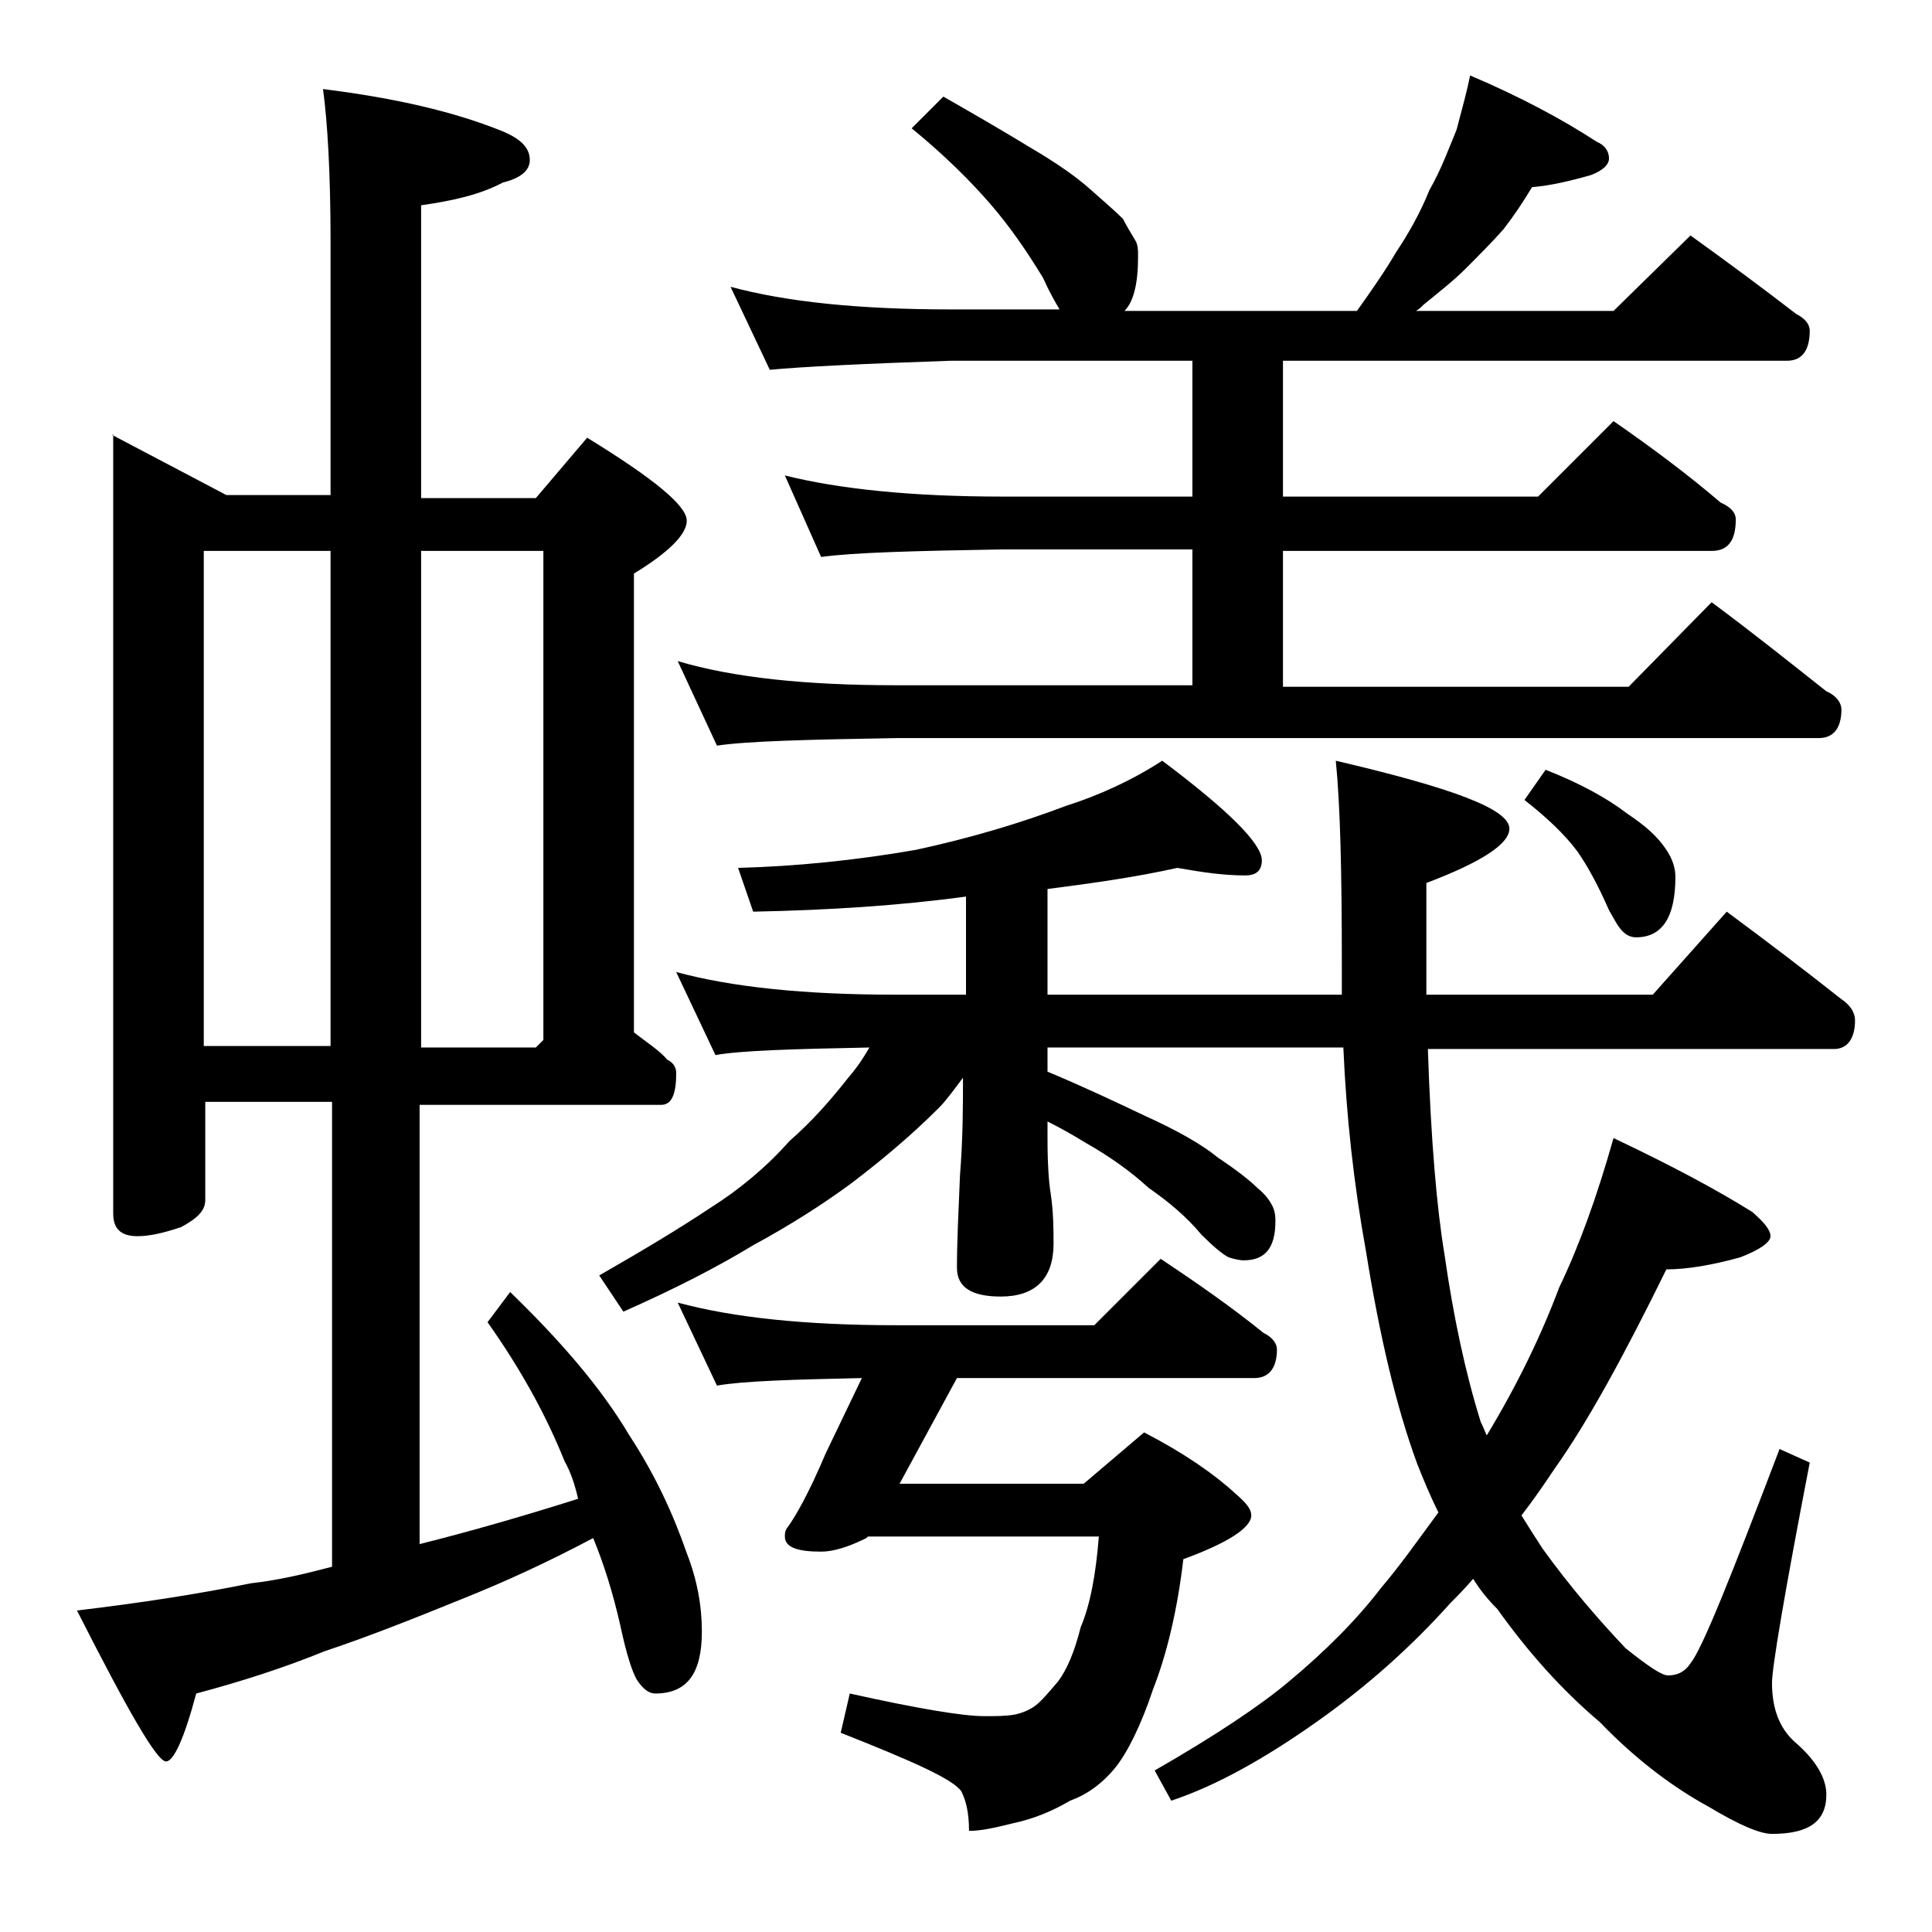 <?xml version="1.0" encoding="utf-8"?>
<!-- Generator: Adobe Illustrator 18.0.0, SVG Export Plug-In . SVG Version: 6.00 Build 0)  -->
<!DOCTYPE svg PUBLIC "-//W3C//DTD SVG 1.1//EN" "http://www.w3.org/Graphics/SVG/1.1/DTD/svg11.dtd">
<svg version="1.1" id="Layer_1" xmlns="http://www.w3.org/2000/svg" xmlns:xlink="http://www.w3.org/1999/xlink" x="0px" y="0px"
	 viewBox="0 0 128 128" enable-background="new 0 0 128 128" xml:space="preserve">
<path d="M7.4,28.8l7.6,4h6.9V16c0-4.5-0.2-7.9-0.5-10.1c4.8,0.6,8.7,1.5,11.9,2.8c1.2,0.5,1.8,1.1,1.8,1.9c0,0.7-0.6,1.2-1.8,1.5
	c-1.5,0.8-3.3,1.2-5.4,1.5v19.4h7.6l3.4-4c4.4,2.7,6.6,4.5,6.6,5.5c0,0.9-1.2,2.1-3.5,3.5v30.4c0.9,0.7,1.7,1.2,2.2,1.8
	c0.4,0.2,0.6,0.5,0.6,0.9c0,1.4-0.3,2.1-1,2.1h-16v29.1c3.2-0.8,6.7-1.8,10.5-3c-0.2-0.9-0.5-1.8-0.9-2.5c-1.2-3-2.9-6.1-5.1-9.2
	l1.5-2c3.3,3.2,6,6.3,7.9,9.5c1.7,2.6,2.9,5.2,3.8,7.8c0.7,1.8,1,3.5,1,5.2c0,2.8-1,4.1-3.1,4.1c-0.4,0-0.8-0.3-1.2-0.9
	c-0.3-0.5-0.7-1.7-1.1-3.6c-0.5-2.2-1.1-4.1-1.8-5.8c-3.2,1.7-6.1,3-8.6,4c-3.2,1.3-6.2,2.5-9.2,3.5c-2.7,1.1-5.5,2-8.5,2.8
	c-0.8,3-1.5,4.5-2,4.5c-0.6,0-2.5-3.3-5.9-10c4.2-0.5,8.1-1.1,11.5-1.8c1.8-0.2,3.5-0.6,5.4-1.1V73h-8.4v6.5c0,0.7-0.5,1.2-1.6,1.8
	c-1.2,0.4-2.1,0.6-2.9,0.6c-1.1,0-1.6-0.5-1.6-1.5V28.8z M13.5,69.3h8.4V36.5h-8.4V69.3z M27.9,36.5v32.9h7.6l0.5-0.5V36.5H27.9z
	 M78,57.5c-2.7,0.6-5.5,1-8.6,1.4v7h19.5v-2.1c0-5.9-0.1-10.4-0.4-13.4c7.7,1.8,11.5,3.2,11.5,4.5c0,1-1.8,2.2-5.5,3.6v7.4h15
	l4.9-5.5c2.7,2,5.2,3.9,7.6,5.8c0.6,0.4,0.9,0.9,0.9,1.4c0,1.2-0.5,1.9-1.4,1.9H94.6c0.2,6.1,0.6,10.6,1.1,13.6
	c0.6,4.2,1.4,7.9,2.4,11.1c0.2,0.4,0.3,0.7,0.4,0.9c2-3.3,3.6-6.6,4.8-9.8c1.3-2.7,2.5-6,3.6-9.9c3.8,1.8,6.8,3.4,9.2,4.9
	c0.8,0.7,1.2,1.2,1.2,1.6c0,0.4-0.7,0.9-2,1.4c-1.8,0.5-3.5,0.8-4.9,0.8c-2.8,5.7-5.2,10.1-7.4,13.2c-0.8,1.2-1.5,2.2-2.2,3.1
	c0.5,0.8,1,1.6,1.4,2.2c1.8,2.5,3.7,4.7,5.5,6.6c1.5,1.2,2.4,1.8,2.8,1.8c0.6,0,1.1-0.2,1.5-0.8c0.8-1,2.7-5.8,5.9-14.2l2,0.9
	c-1.7,8.8-2.5,13.6-2.5,14.6c0,1.7,0.5,3,1.5,3.9c1.4,1.2,2.1,2.4,2.1,3.5c0,1.8-1.2,2.6-3.6,2.6c-0.8,0-2.2-0.6-4.2-1.8
	c-2.2-1.2-4.7-3-7.2-5.6c-2.6-2.2-4.8-4.7-6.8-7.5c-0.6-0.6-1.1-1.2-1.6-2c-0.6,0.7-1.1,1.2-1.5,1.6c-2.6,2.9-5.5,5.5-8.9,7.9
	c-3.4,2.4-6.6,4.2-9.6,5.2l-1.1-2c4-2.3,7-4.3,8.9-5.9c2.4-2,4.5-4.1,6.1-6.2c1.2-1.4,2.4-3.1,3.8-5C94.7,99,94.3,98,93.9,97
	c-1.4-3.8-2.5-8.5-3.4-14.1c-0.8-4.4-1.3-8.9-1.5-13.5H69.4V71c2.4,1,4.5,2,6.4,2.9c2.2,1,3.8,1.9,4.9,2.8c1.2,0.8,2.1,1.5,2.6,2
	c0.5,0.4,0.8,0.8,1,1.2c0.2,0.4,0.2,0.8,0.2,1c0,1.8-0.7,2.6-2.1,2.6c-0.3,0-0.7-0.1-1-0.2c-0.4-0.2-1-0.7-1.8-1.5
	c-1-1.2-2.2-2.2-3.5-3.1c-1.2-1.1-2.6-2.1-4.2-3c-0.8-0.5-1.7-1-2.5-1.4v1.1c0,1.8,0.1,3,0.2,3.6c0.2,1.3,0.2,2.5,0.2,3.4
	c0,2.3-1.2,3.5-3.5,3.5c-1.9,0-2.9-0.6-2.9-1.9c0-1.7,0.1-3.7,0.2-6.1c0.2-2.5,0.2-4.7,0.2-6.5c-0.6,0.8-1.1,1.5-1.6,2
	c-1.8,1.8-3.7,3.4-5.8,5c-1.9,1.4-4.1,2.8-6.5,4.1c-2.3,1.4-5.2,2.9-8.6,4.4l-1.6-2.4c2.8-1.6,5.3-3.1,7.4-4.5
	c1.9-1.2,3.7-2.7,5.2-4.4c1.5-1.3,2.8-2.8,3.9-4.2c0.6-0.7,1-1.3,1.4-2c-5.1,0.1-8.5,0.2-10.2,0.5l-2.6-5.5c3.7,1,8.5,1.5,14.5,1.5
	H64v-6.5c-4.4,0.6-9.1,0.9-14.1,1l-1-2.9c3.8-0.1,7.8-0.5,11.8-1.2c3.7-0.8,7-1.8,9.9-2.9c2.2-0.7,4.4-1.7,6.4-3
	c4.4,3.3,6.6,5.5,6.6,6.6c0,0.7-0.4,1-1.1,1C81.1,58,79.7,57.8,78,57.5z M44.9,43.8c3.7,1.1,8.5,1.6,14.5,1.6H79v-9H66.4
	c-5.8,0.1-9.8,0.2-12,0.5L52,31.5c3.6,0.9,8.4,1.4,14.4,1.4H79v-9H63c-5.9,0.2-9.9,0.4-12,0.6L48.4,19c3.7,1,8.5,1.5,14.6,1.5h7.2
	c-0.3-0.5-0.7-1.2-1.1-2.1c-1.1-1.8-2.2-3.4-3.5-4.9s-3-3.2-5.2-5l2.1-2.1c2.1,1.2,4,2.3,5.8,3.4c1.7,1,3,1.9,4,2.8
	c0.9,0.8,1.6,1.4,2.1,1.9c0.2,0.4,0.5,0.9,0.8,1.4c0.2,0.3,0.2,0.7,0.2,1.1c0,1.8-0.3,3-0.9,3.6h15.4c1-1.4,1.9-2.7,2.6-3.9
	c0.8-1.2,1.6-2.6,2.2-4.1c0.8-1.4,1.3-2.8,1.8-4C96.9,7.1,97.2,6,97.4,5c3.3,1.4,6.1,2.9,8.4,4.4c0.5,0.2,0.8,0.6,0.8,1.1
	c0,0.4-0.4,0.8-1.2,1.1c-1.4,0.4-2.7,0.7-3.9,0.8c-0.6,1-1.2,1.9-1.9,2.8c-0.8,0.9-1.7,1.8-2.5,2.6c-0.8,0.8-1.7,1.5-2.8,2.4
	c-0.2,0.2-0.3,0.3-0.5,0.4h13.1l5.1-5c2.5,1.8,4.8,3.5,7,5.2c0.6,0.3,0.9,0.7,0.9,1.1c0,1.3-0.5,2-1.5,2H85v9h16.9l5-5
	c2.6,1.8,5,3.6,7.1,5.4c0.7,0.3,1,0.7,1,1.1c0,1.4-0.5,2.1-1.6,2.1H85v9h22.9l5.5-5.6c2.7,2,5.2,4,7.6,5.9c0.7,0.3,1,0.8,1,1.2
	c0,1.2-0.5,1.9-1.5,1.9H59.4c-5.9,0.1-9.9,0.2-11.9,0.5L44.9,43.8z M44.9,86.3c3.7,1,8.5,1.5,14.5,1.5h13.1l4.4-4.4
	c2.4,1.6,4.7,3.2,6.8,4.9c0.6,0.3,0.9,0.7,0.9,1.1c0,1.2-0.5,1.9-1.5,1.9H63.4l-3.8,7h12.2l4-3.4c2.7,1.4,4.7,2.8,6.1,4.1
	c0.7,0.6,1,1,1,1.4c0,0.8-1.5,1.8-4.5,2.9c-0.4,3.4-1.1,6.3-2,8.6c-0.8,2.4-1.7,4.2-2.5,5.2c-0.9,1.1-1.9,1.8-3,2.2
	c-1.2,0.7-2.4,1.2-3.8,1.5c-1.2,0.3-2.1,0.5-2.9,0.5c0-1.2-0.2-2-0.5-2.6c-0.5-0.8-3.2-2-8-3.9l0.6-2.6c4.5,1,7.5,1.5,8.9,1.5
	c0.8,0,1.4,0,2-0.1c0.5-0.1,1-0.3,1.4-0.6c0.4-0.3,0.9-0.9,1.5-1.6c0.6-0.8,1.1-2,1.5-3.6c0.6-1.4,1-3.4,1.2-6H57.5l-0.1,0.1
	c-1.2,0.6-2.2,0.9-3,0.9c-1.6,0-2.4-0.3-2.4-1c0-0.2,0-0.3,0.1-0.5c0.6-0.8,1.5-2.4,2.6-5l2.4-5c-4.7,0.1-7.9,0.2-9.6,0.5L44.9,86.3
	z M102.4,51c2.3,0.9,4.1,1.9,5.4,2.9c1.2,0.8,2,1.5,2.6,2.4c0.4,0.6,0.6,1.2,0.6,1.8c0,2.7-0.9,4-2.6,4c-0.3,0-0.6-0.1-0.9-0.4
	s-0.5-0.7-0.9-1.4c-0.7-1.6-1.4-2.9-2.1-3.9c-0.9-1.2-2.1-2.3-3.5-3.4L102.4,51z"/>
</svg>
